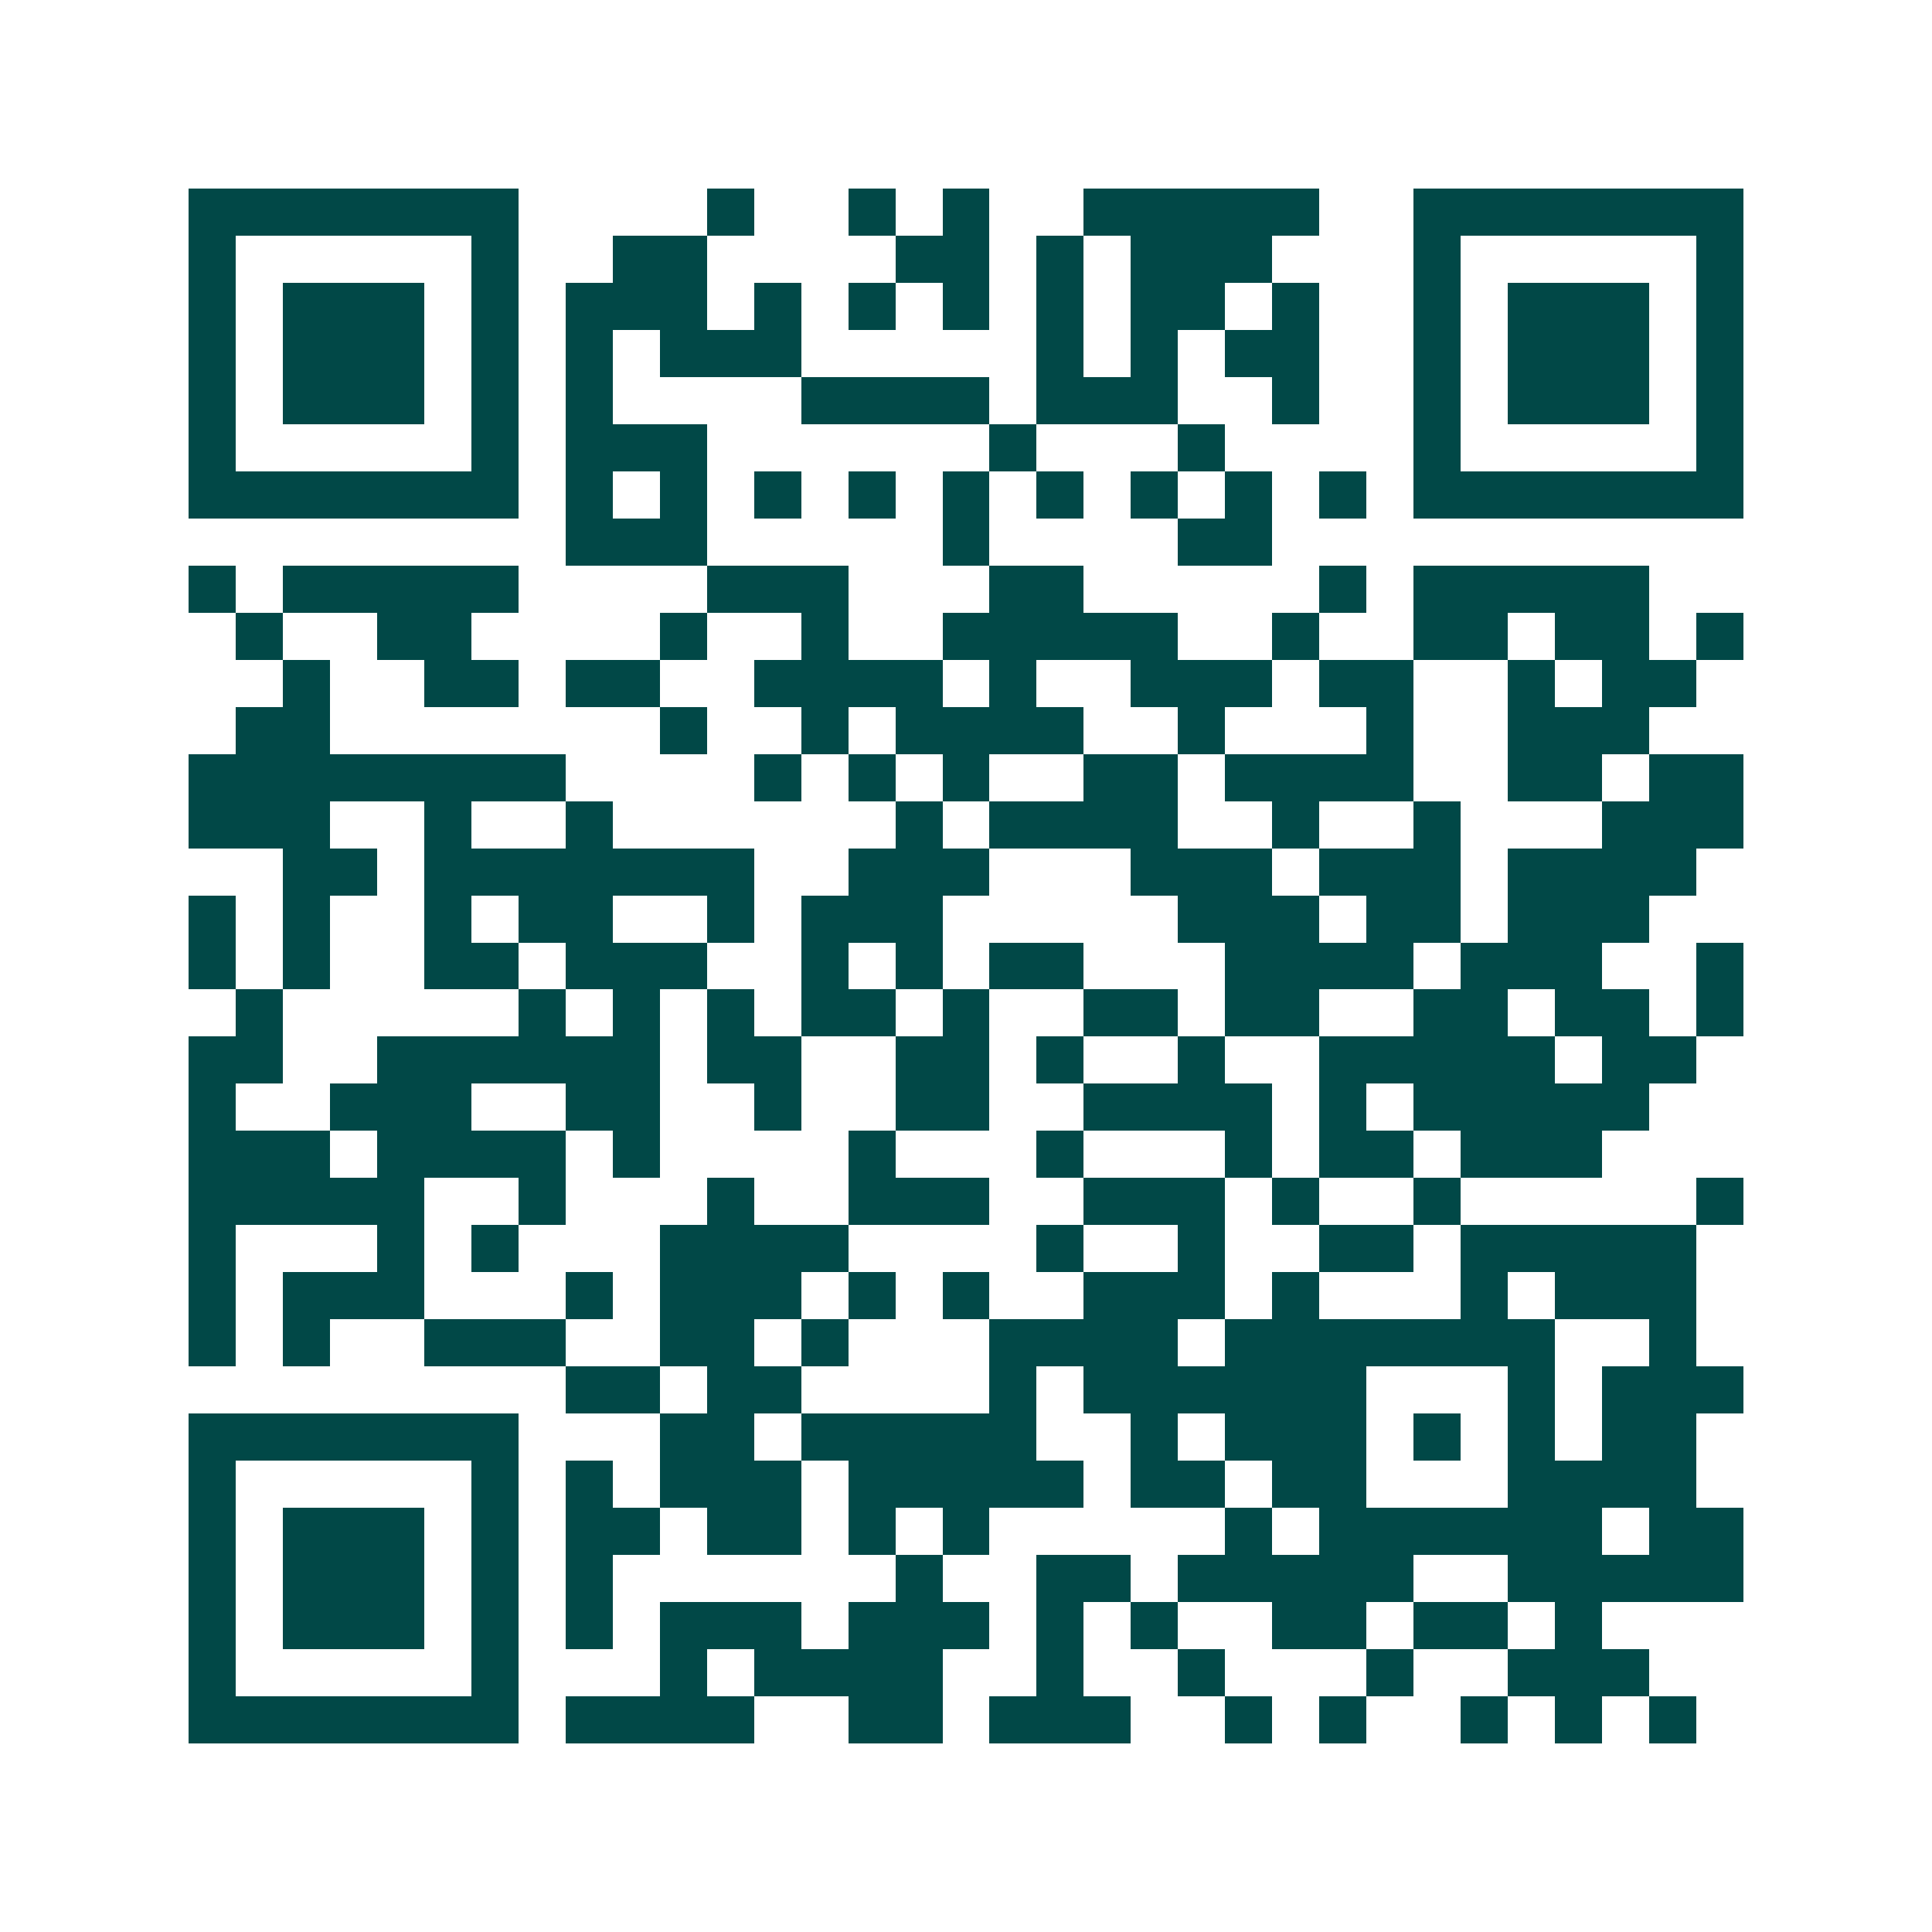 <svg xmlns="http://www.w3.org/2000/svg" width="200" height="200" viewBox="0 0 41 41" shape-rendering="crispEdges"><path fill="#ffffff" d="M0 0h41v41H0z"/><path stroke="#014847" d="M4 4.5h7m4 0h1m2 0h1m1 0h1m2 0h5m2 0h7M4 5.5h1m5 0h1m2 0h2m4 0h2m1 0h1m1 0h3m3 0h1m5 0h1M4 6.5h1m1 0h3m1 0h1m1 0h3m1 0h1m1 0h1m1 0h1m1 0h1m1 0h2m1 0h1m2 0h1m1 0h3m1 0h1M4 7.5h1m1 0h3m1 0h1m1 0h1m1 0h3m5 0h1m1 0h1m1 0h2m2 0h1m1 0h3m1 0h1M4 8.5h1m1 0h3m1 0h1m1 0h1m4 0h4m1 0h3m2 0h1m2 0h1m1 0h3m1 0h1M4 9.5h1m5 0h1m1 0h3m6 0h1m3 0h1m4 0h1m5 0h1M4 10.5h7m1 0h1m1 0h1m1 0h1m1 0h1m1 0h1m1 0h1m1 0h1m1 0h1m1 0h1m1 0h7M12 11.5h3m5 0h1m4 0h2M4 12.5h1m1 0h5m4 0h3m3 0h2m5 0h1m1 0h5M5 13.5h1m2 0h2m4 0h1m2 0h1m2 0h5m2 0h1m2 0h2m1 0h2m1 0h1M6 14.5h1m2 0h2m1 0h2m2 0h4m1 0h1m2 0h3m1 0h2m2 0h1m1 0h2M5 15.5h2m7 0h1m2 0h1m1 0h4m2 0h1m3 0h1m2 0h3M4 16.5h8m4 0h1m1 0h1m1 0h1m2 0h2m1 0h4m2 0h2m1 0h2M4 17.5h3m2 0h1m2 0h1m6 0h1m1 0h4m2 0h1m2 0h1m3 0h3M6 18.5h2m1 0h7m2 0h3m3 0h3m1 0h3m1 0h4M4 19.5h1m1 0h1m2 0h1m1 0h2m2 0h1m1 0h3m5 0h3m1 0h2m1 0h3M4 20.5h1m1 0h1m2 0h2m1 0h3m2 0h1m1 0h1m1 0h2m3 0h4m1 0h3m2 0h1M5 21.5h1m5 0h1m1 0h1m1 0h1m1 0h2m1 0h1m2 0h2m1 0h2m2 0h2m1 0h2m1 0h1M4 22.5h2m2 0h6m1 0h2m2 0h2m1 0h1m2 0h1m2 0h5m1 0h2M4 23.5h1m2 0h3m2 0h2m2 0h1m2 0h2m2 0h4m1 0h1m1 0h5M4 24.5h3m1 0h4m1 0h1m4 0h1m3 0h1m3 0h1m1 0h2m1 0h3M4 25.5h5m2 0h1m3 0h1m2 0h3m2 0h3m1 0h1m2 0h1m5 0h1M4 26.5h1m3 0h1m1 0h1m3 0h4m4 0h1m2 0h1m2 0h2m1 0h5M4 27.5h1m1 0h3m3 0h1m1 0h3m1 0h1m1 0h1m2 0h3m1 0h1m3 0h1m1 0h3M4 28.5h1m1 0h1m2 0h3m2 0h2m1 0h1m3 0h4m1 0h7m2 0h1M12 29.5h2m1 0h2m4 0h1m1 0h6m3 0h1m1 0h3M4 30.5h7m3 0h2m1 0h5m2 0h1m1 0h3m1 0h1m1 0h1m1 0h2M4 31.5h1m5 0h1m1 0h1m1 0h3m1 0h5m1 0h2m1 0h2m3 0h4M4 32.5h1m1 0h3m1 0h1m1 0h2m1 0h2m1 0h1m1 0h1m5 0h1m1 0h6m1 0h2M4 33.5h1m1 0h3m1 0h1m1 0h1m6 0h1m2 0h2m1 0h5m2 0h5M4 34.5h1m1 0h3m1 0h1m1 0h1m1 0h3m1 0h3m1 0h1m1 0h1m2 0h2m1 0h2m1 0h1M4 35.5h1m5 0h1m3 0h1m1 0h4m2 0h1m2 0h1m3 0h1m2 0h3M4 36.5h7m1 0h4m2 0h2m1 0h3m2 0h1m1 0h1m2 0h1m1 0h1m1 0h1"/></svg>
